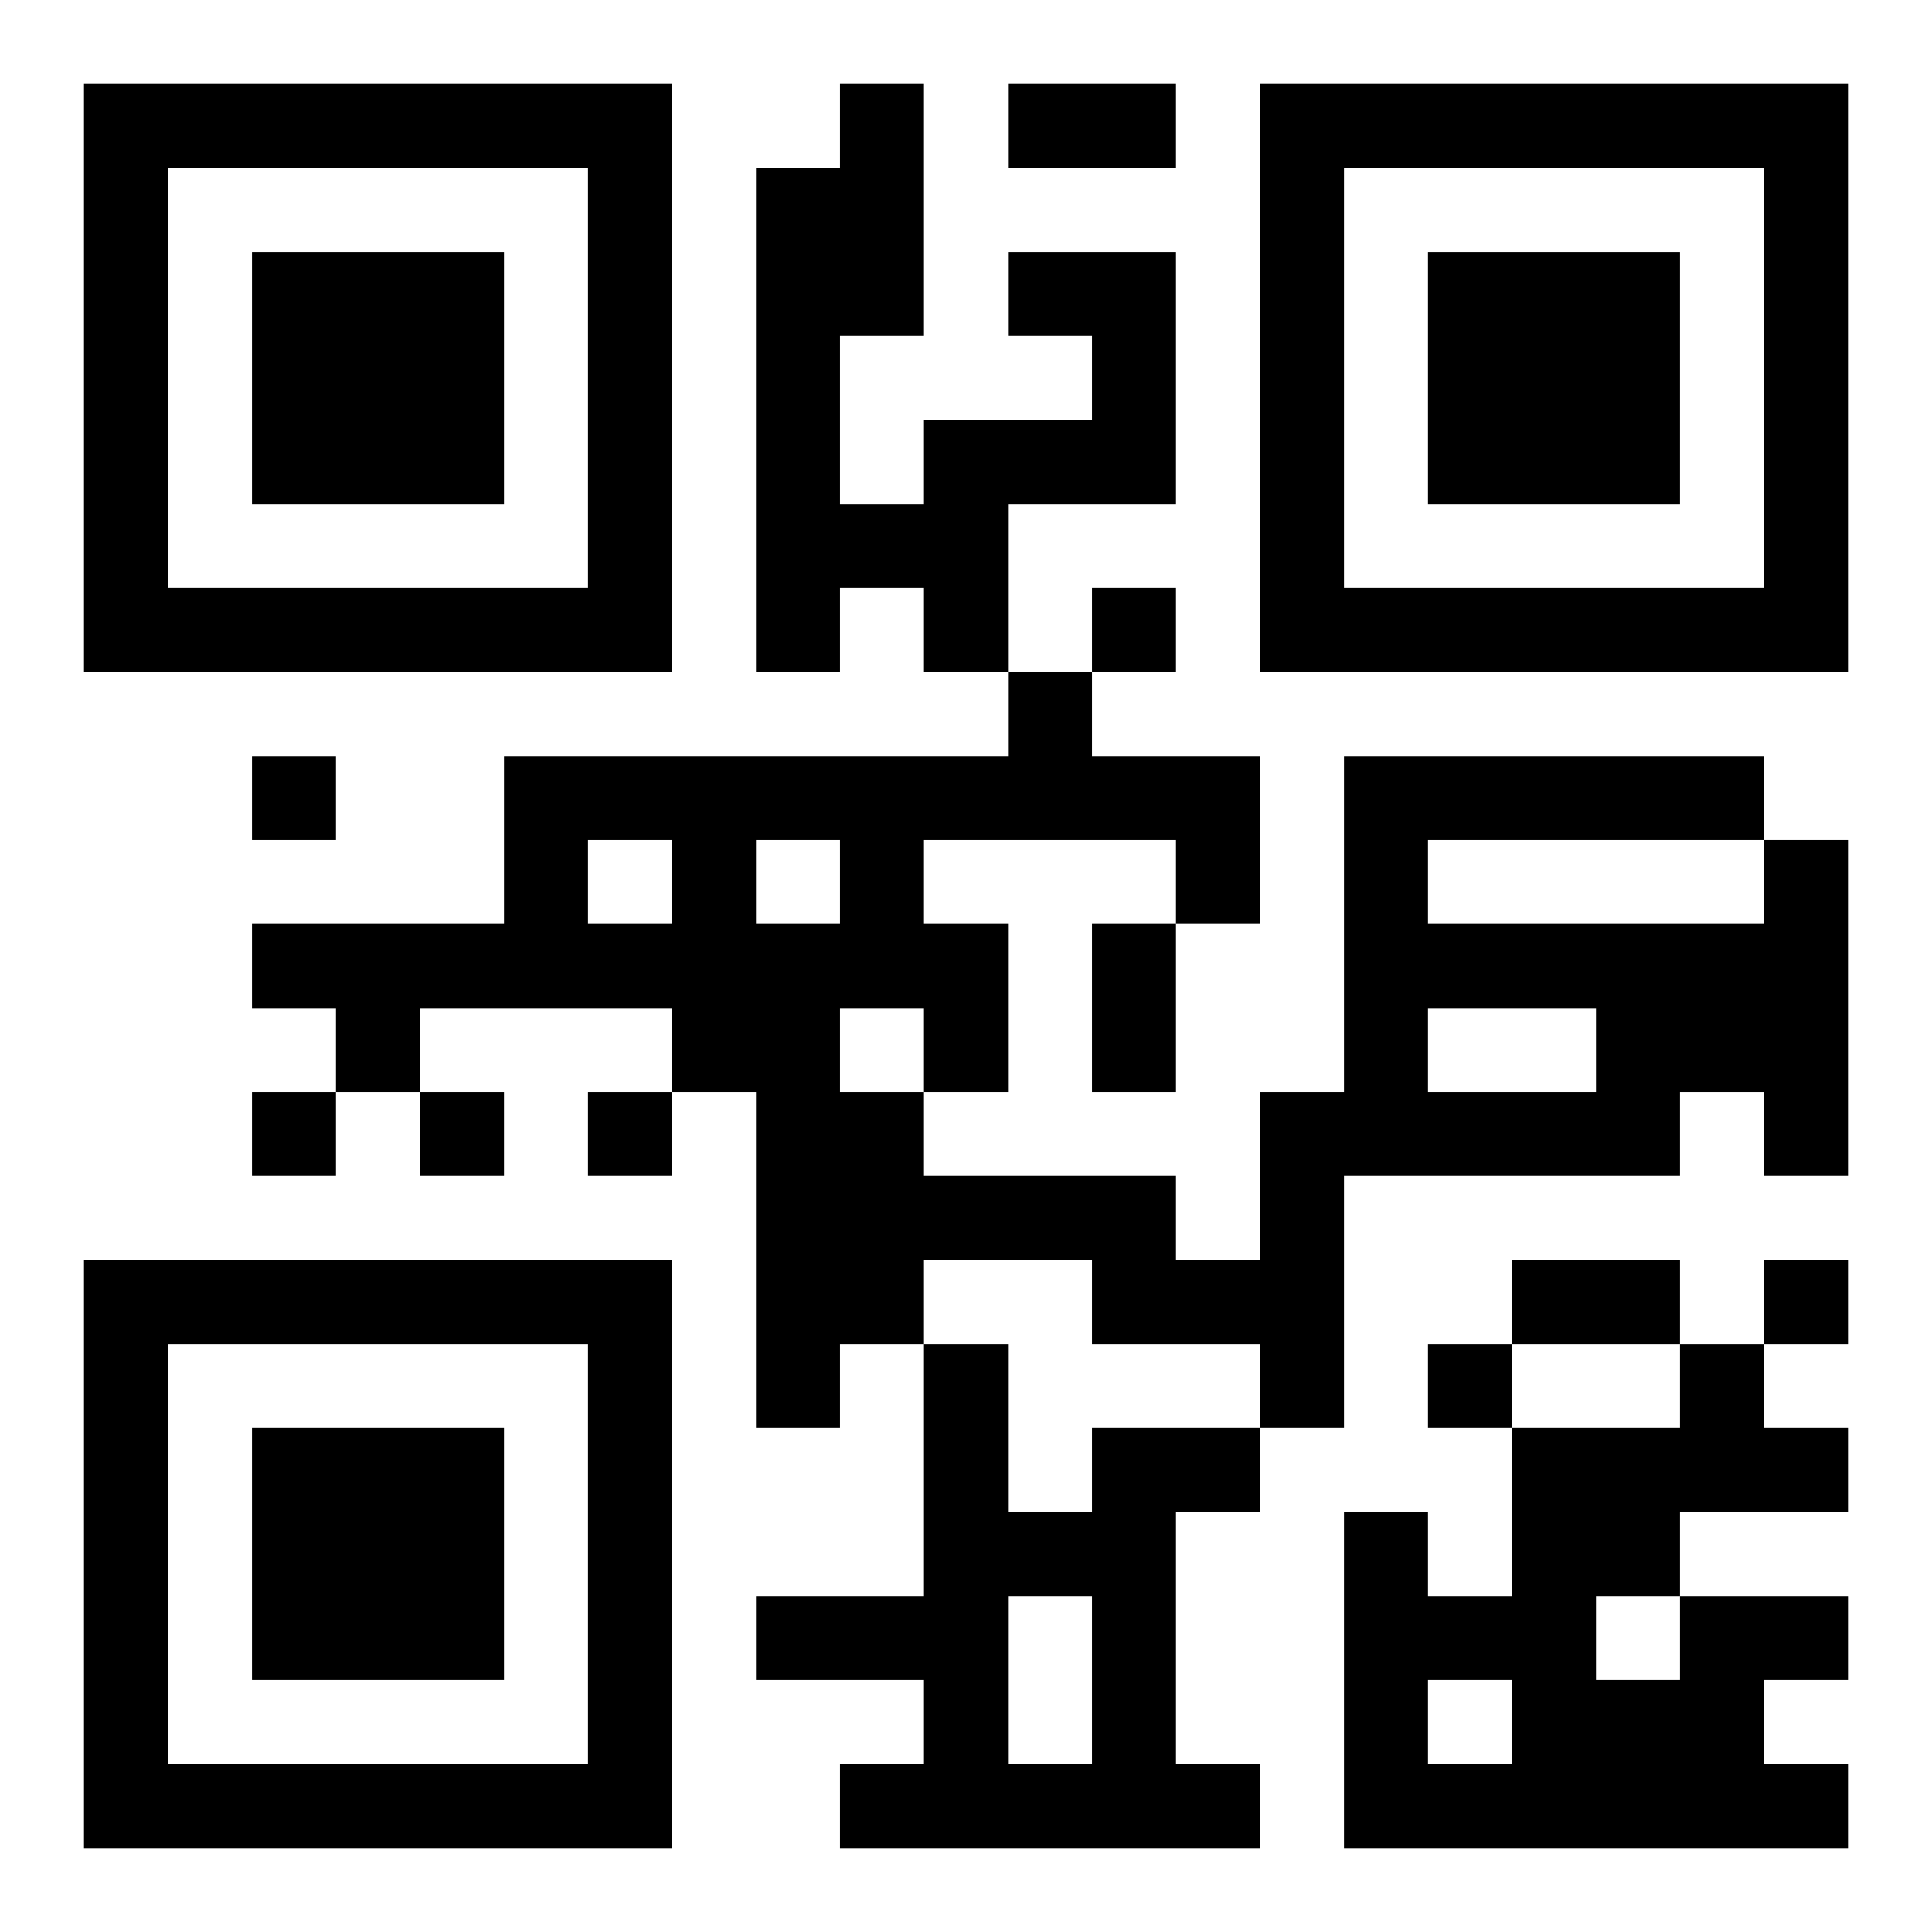 <?xml version="1.0" encoding="UTF-8"?>
<!DOCTYPE svg PUBLIC "-//W3C//DTD SVG 1.1//EN" "http://www.w3.org/Graphics/SVG/1.1/DTD/svg11.dtd">
<svg xmlns="http://www.w3.org/2000/svg" version="1.1" viewBox="0 0 23 23" stroke="none">
	<rect width="100%" height="100%" fill="#ffffff"/>
	<path d="M1,1h7v1h-7z M10,1h1v3h-1z M12,1h2v1h-2z M15,1h7v1h-7z M1,2h1v6h-1z M7,2h1v6h-1z M9,2h1v6h-1z M15,2h1v6h-1z M21,2h1v6h-1z M3,3h3v3h-3z M12,3h2v1h-2z M17,3h3v3h-3z M13,4h1v2h-1z M11,5h1v3h-1z M12,5h1v1h-1z M10,6h1v1h-1z M2,7h5v1h-5z M13,7h1v1h-1z M16,7h5v1h-5z M12,8h1v2h-1z M3,9h1v1h-1z M6,9h6v1h-6z M13,9h2v1h-2z M16,9h5v1h-5z M6,10h1v2h-1z M8,10h1v3h-1z M10,10h1v2h-1z M14,10h1v1h-1z M16,10h1v4h-1z M21,10h1v4h-1z M3,11h3v1h-3z M7,11h1v1h-1z M9,11h1v6h-1z M11,11h1v2h-1z M13,11h1v2h-1z M17,11h4v1h-4z M4,12h1v1h-1z M19,12h2v1h-2z M3,13h1v1h-1z M5,13h1v1h-1z M7,13h1v1h-1z M10,13h1v3h-1z M15,13h1v4h-1z M17,13h3v1h-3z M11,14h3v1h-3z M1,15h7v1h-7z M13,15h2v1h-2z M18,15h2v1h-2z M21,15h1v1h-1z M1,16h1v6h-1z M7,16h1v6h-1z M11,16h1v6h-1z M17,16h1v1h-1z M20,16h1v2h-1z M3,17h3v3h-3z M13,17h1v5h-1z M14,17h1v1h-1z M18,17h1v5h-1z M19,17h1v2h-1z M21,17h1v1h-1z M12,18h1v1h-1z M16,18h1v4h-1z M9,19h2v1h-2z M17,19h1v1h-1z M20,19h1v3h-1z M21,19h1v1h-1z M19,20h1v2h-1z M2,21h5v1h-5z M10,21h1v1h-1z M12,21h1v1h-1z M14,21h1v1h-1z M17,21h1v1h-1z M21,21h1v1h-1z" fill="#000000"/>
</svg>
